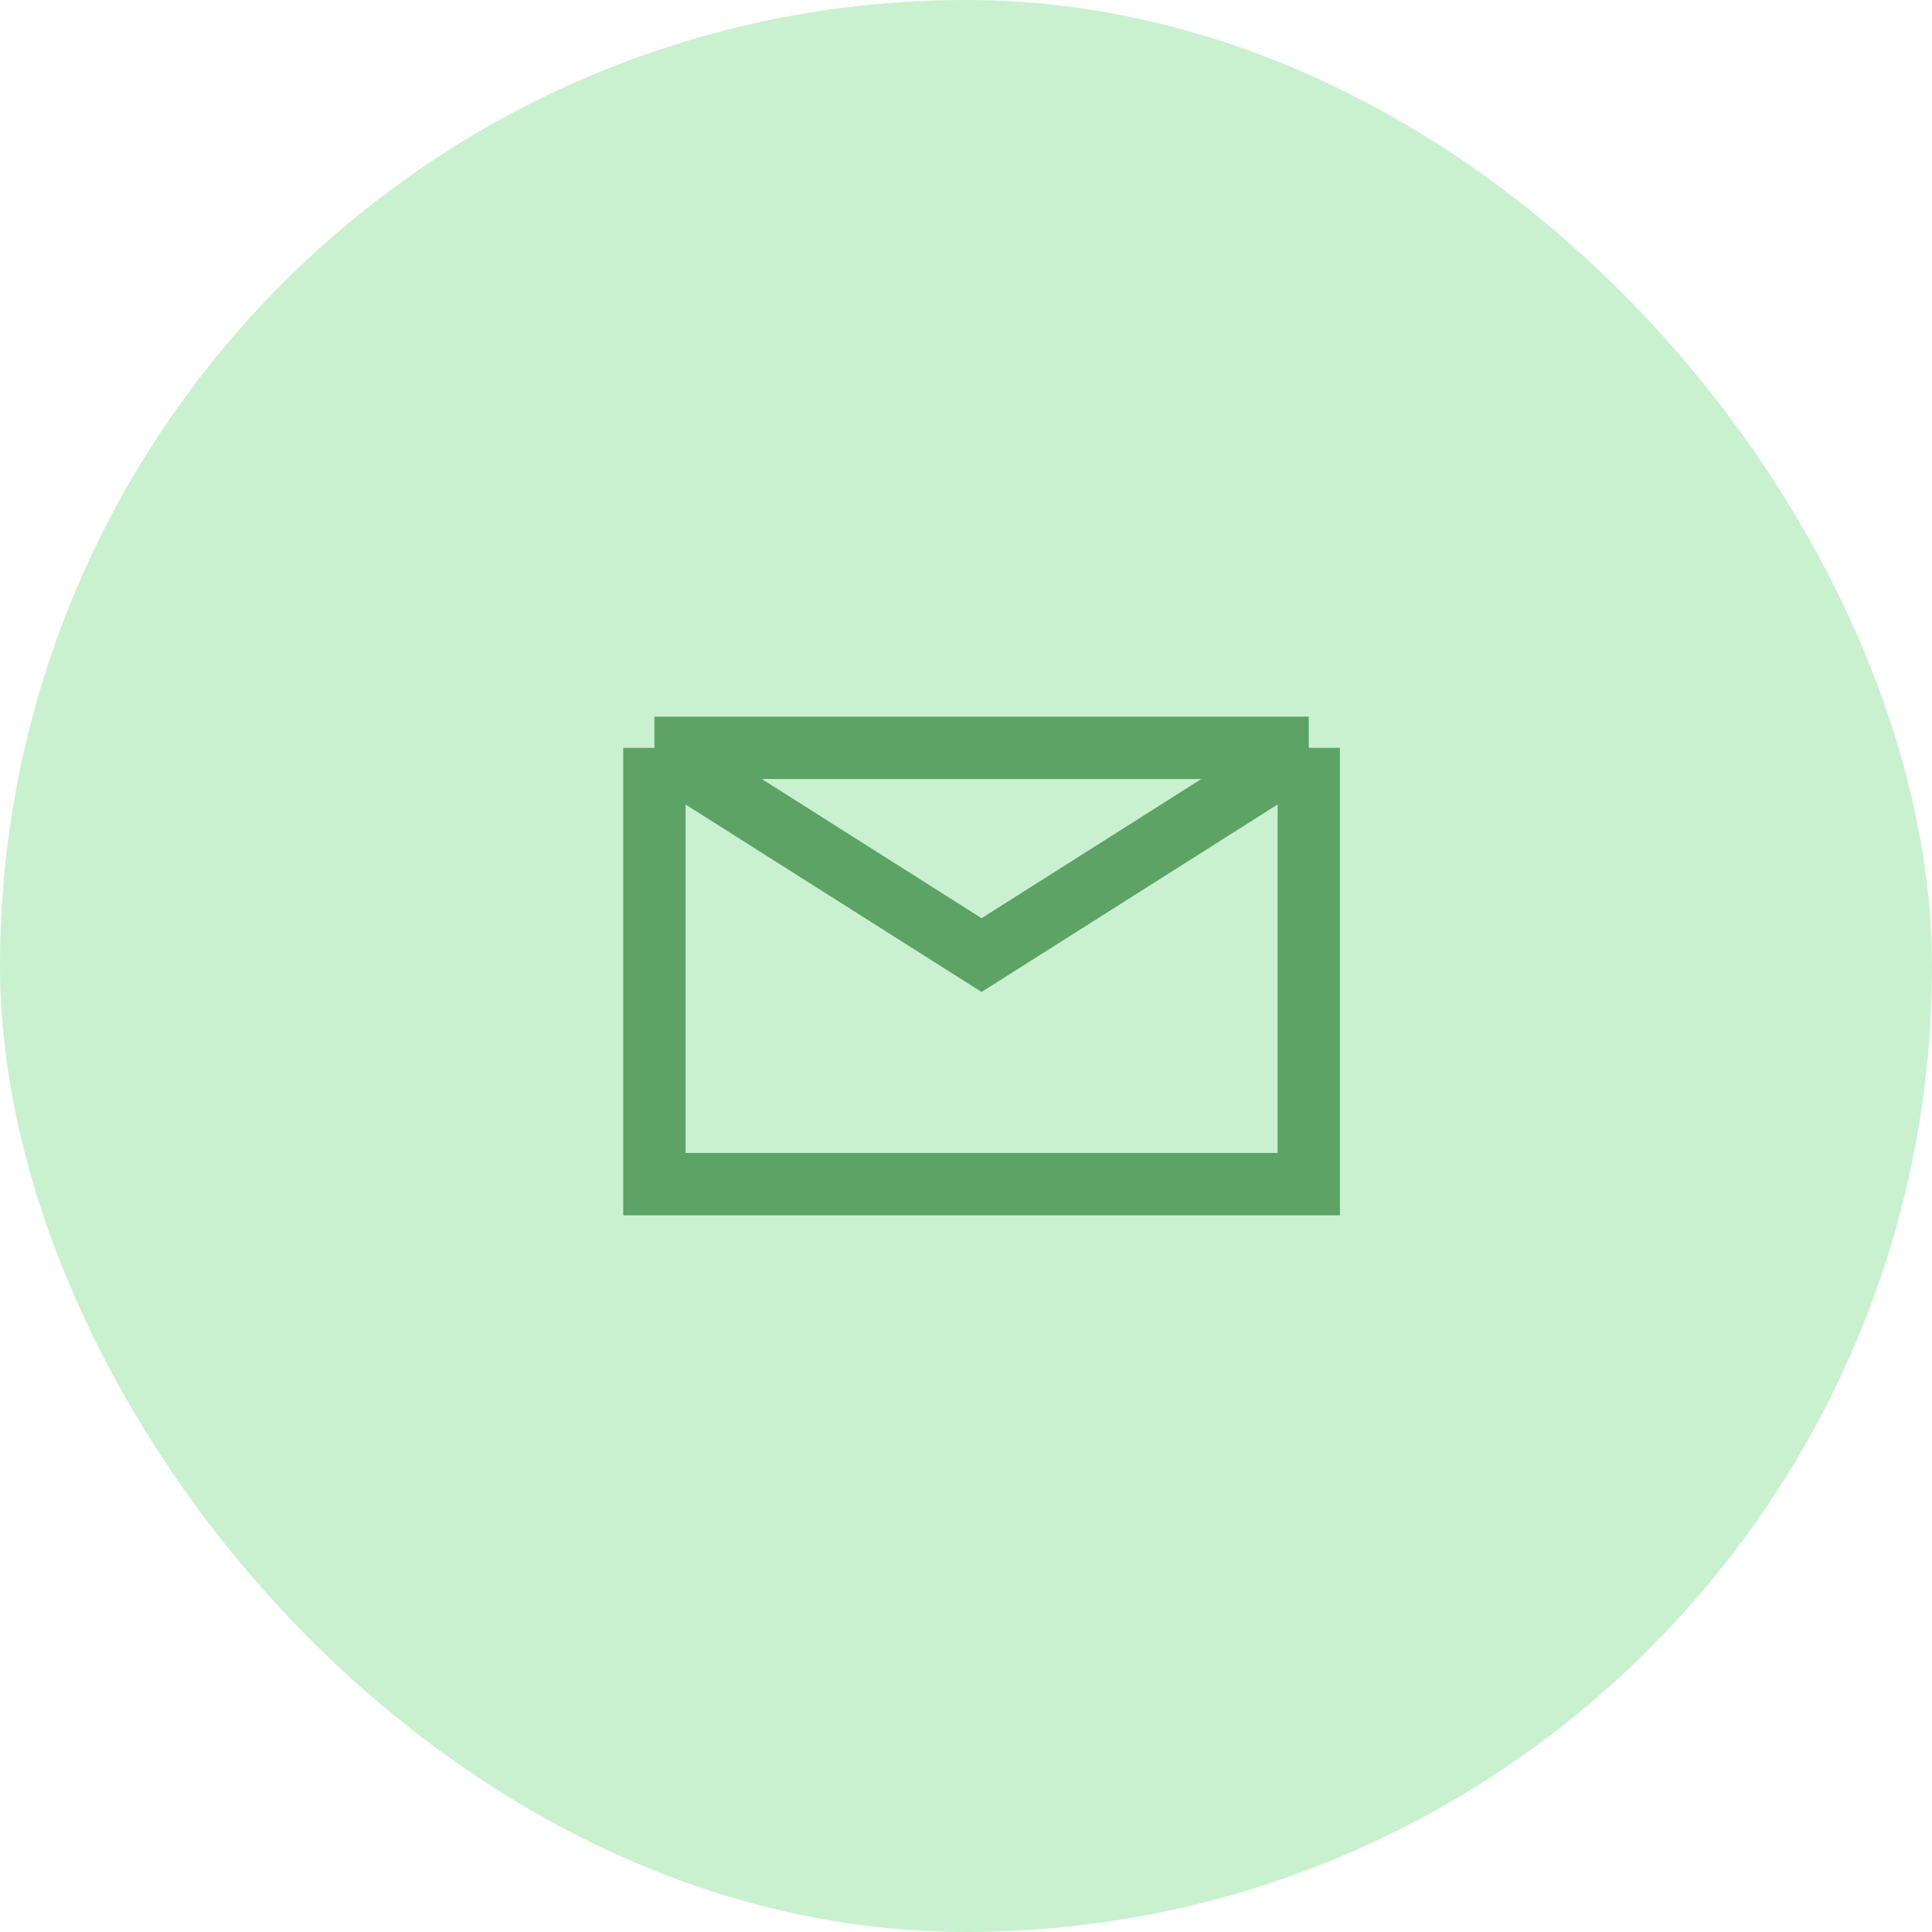 <svg width="62" height="62" viewBox="0 0 62 62" fill="none" xmlns="http://www.w3.org/2000/svg">
<rect width="62" height="62" rx="31" fill="#CAF1CF"/>
<path d="M42 24V38H21V24M42 24H21M42 24L31.5 30.65L21 24" stroke="#5CA365" stroke-width="2"/>
</svg>

